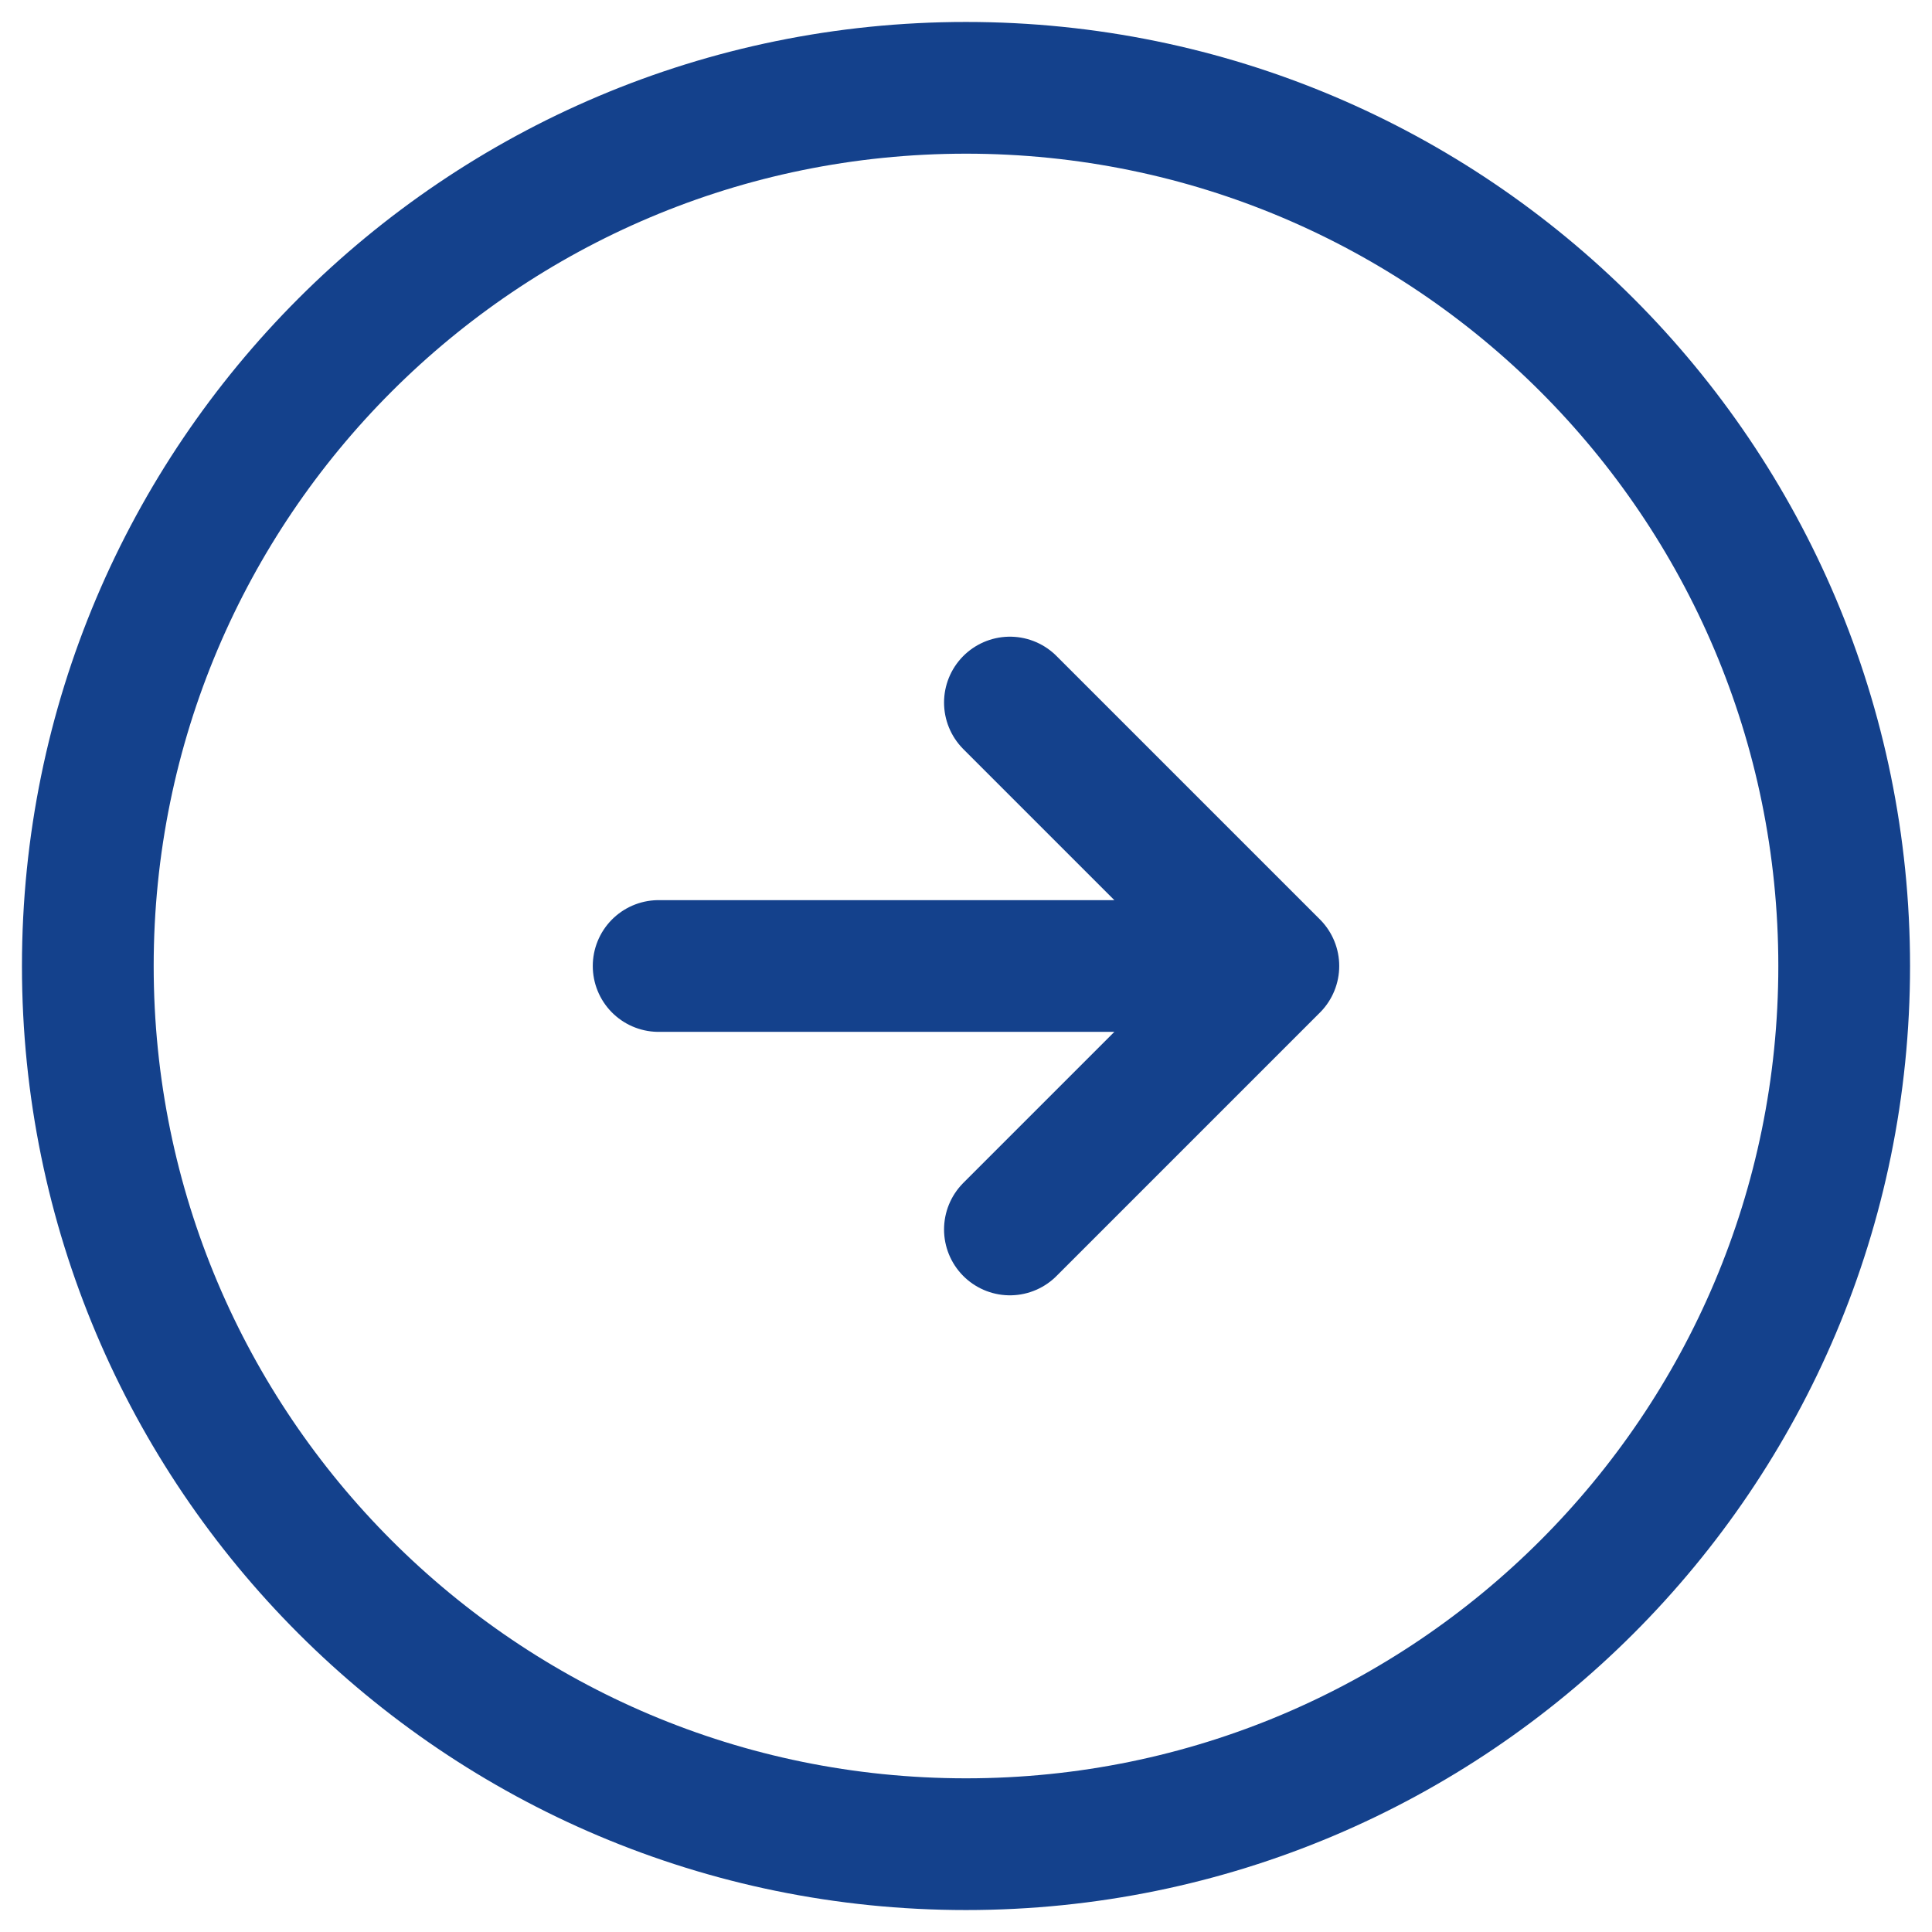 <svg width="22" height="22" viewBox="0 0 22 22" fill="none" xmlns="http://www.w3.org/2000/svg">
<path d="M7.5 11H13.5M11.5 14L14.5 11L11.5 8M21 11C21 16.523 16.523 21 11 21C5.477 21 1 16.523 1 11C1 5.477 5.477 1 11 1C16.523 1 21 5.477 21 11Z" stroke="#14418C" stroke-width="1.5" stroke-linecap="round" stroke-linejoin="round"/>
</svg>
